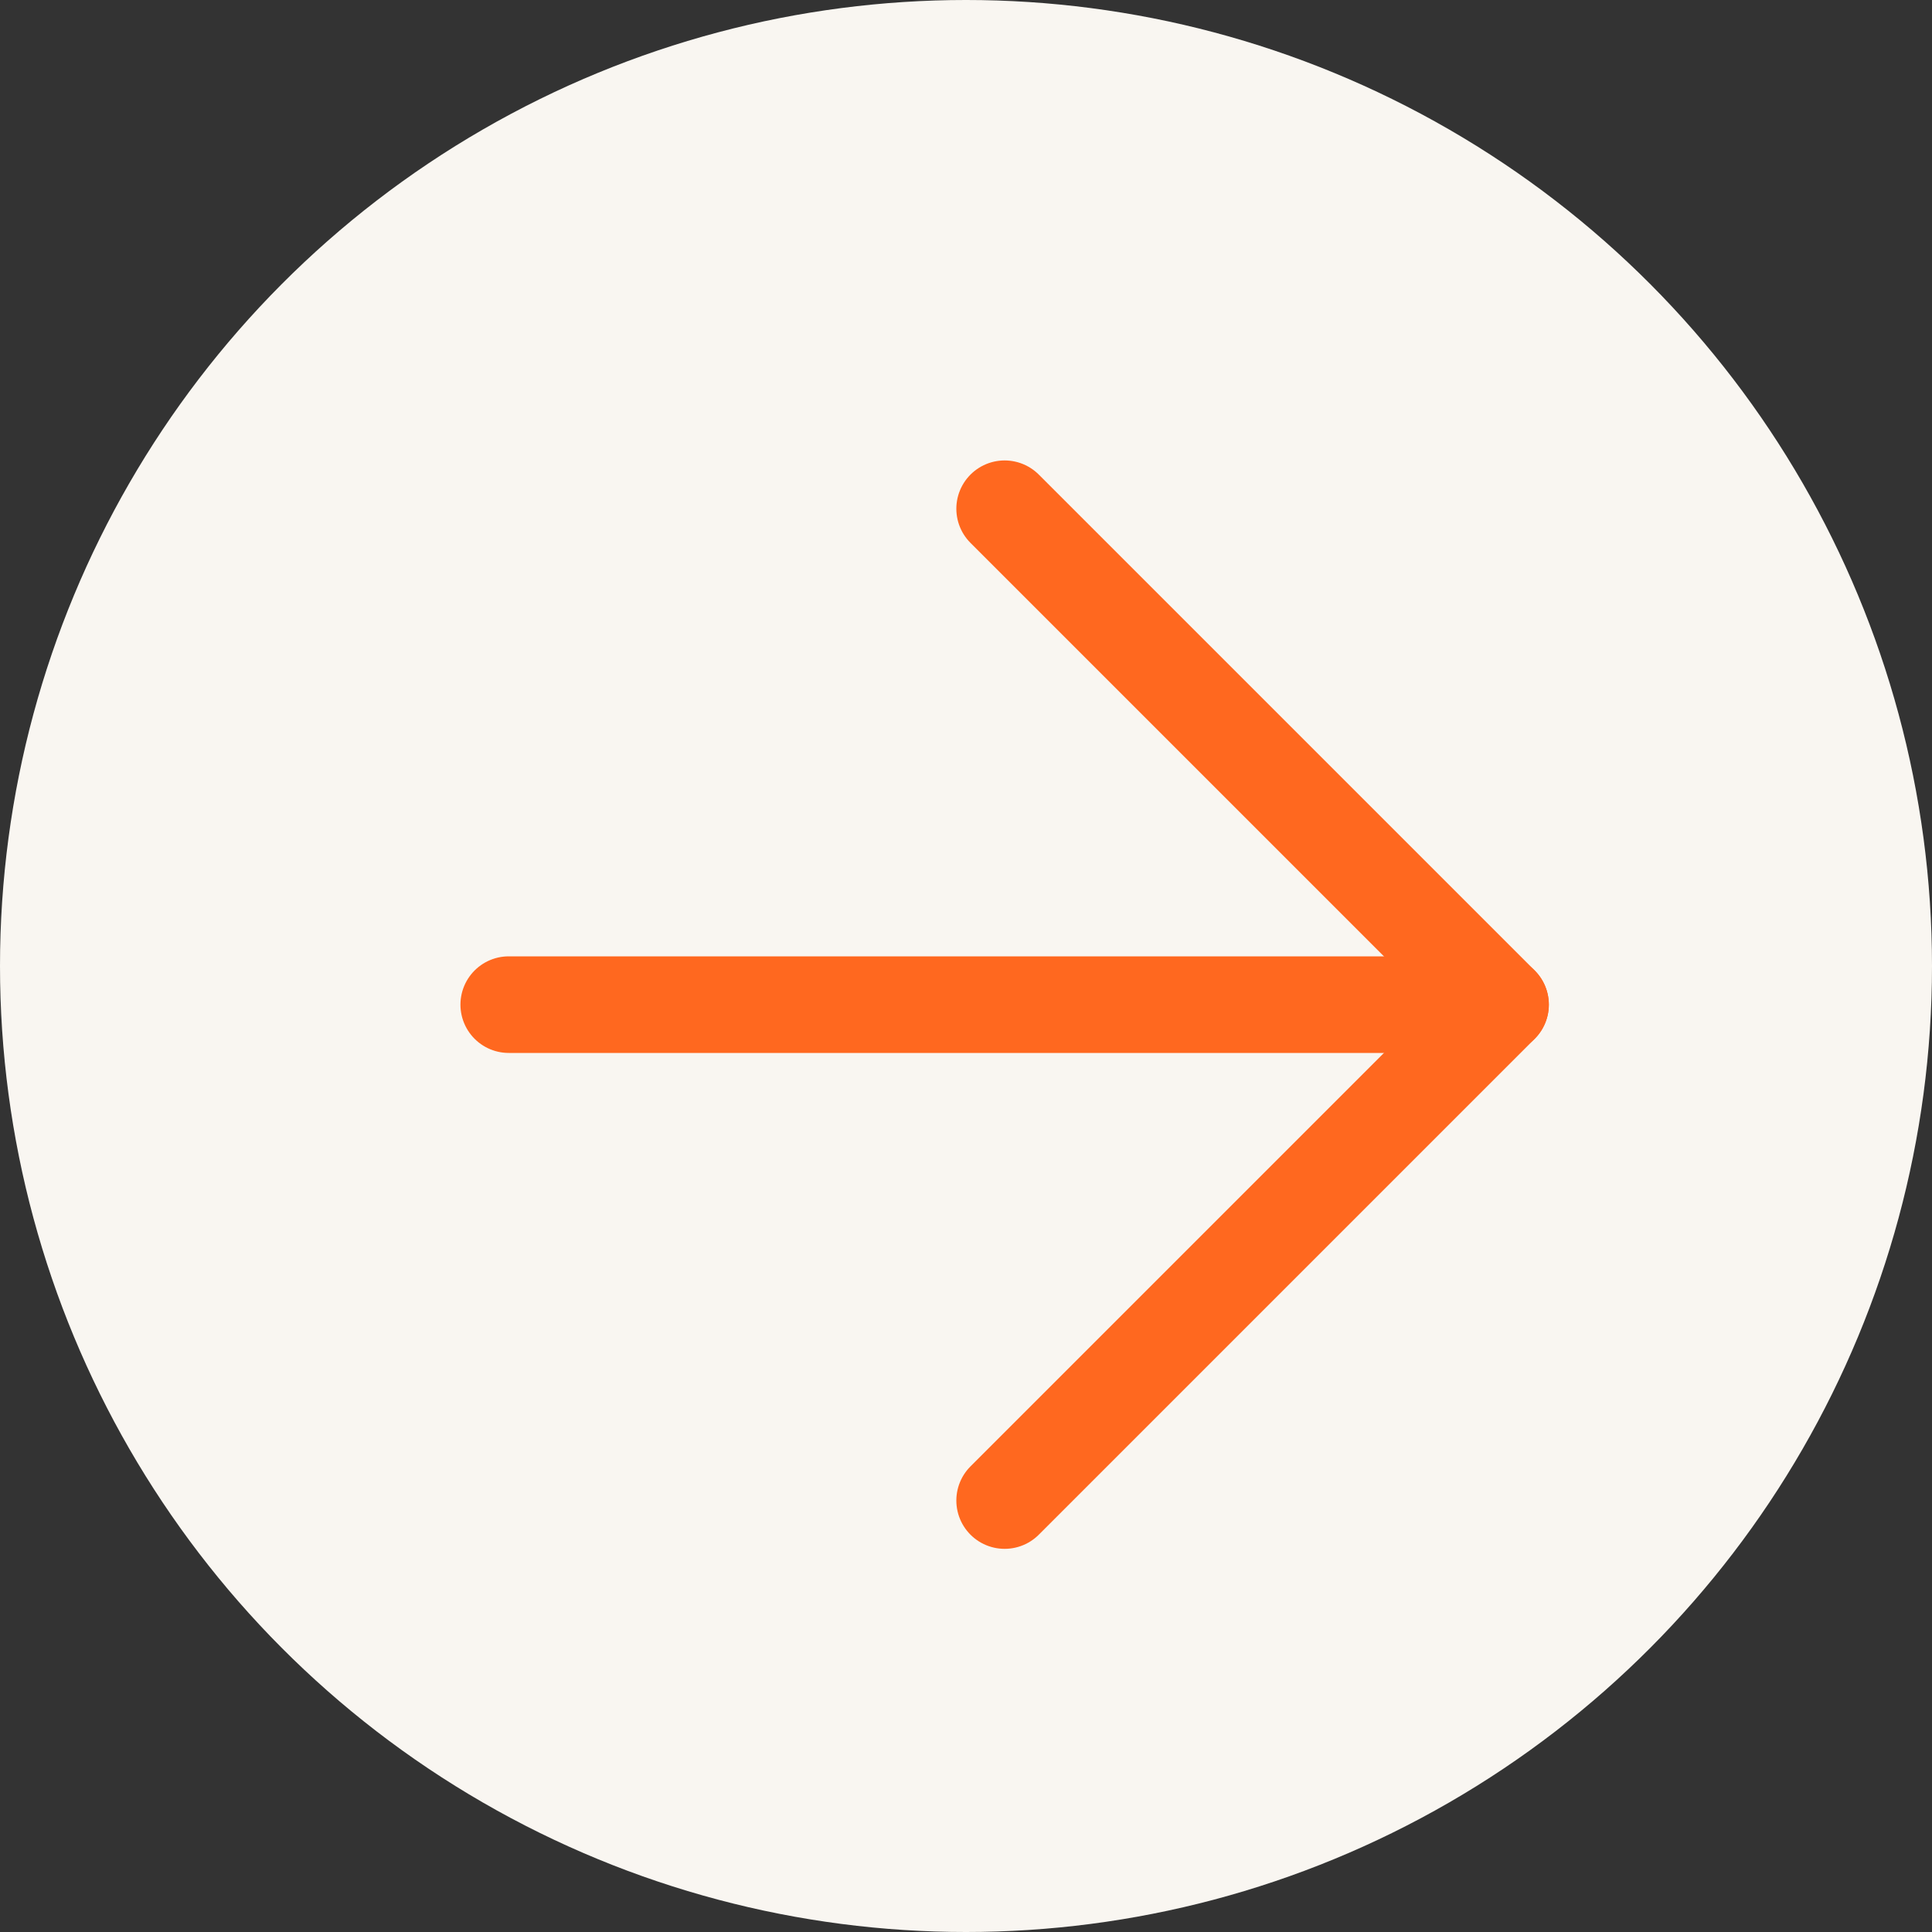 <svg width="40" height="40" viewBox="0 0 40 40" fill="none" xmlns="http://www.w3.org/2000/svg">
<rect x="0" y="0" width="40" height="40" fill="#333333" stroke="none"/>
<circle cx="20" cy="20" r="20" fill="#F9F6F1"/>
<path d="M10.533 20.8H31.067" stroke="#FF681F" stroke-width="2" stroke-linecap="round" stroke-linejoin="round"/>
<path d="M20.8 10.533L31.067 20.8L20.8 31.067" stroke="#FF681F" stroke-width="2" stroke-linecap="round" stroke-linejoin="round"/>
</svg>
